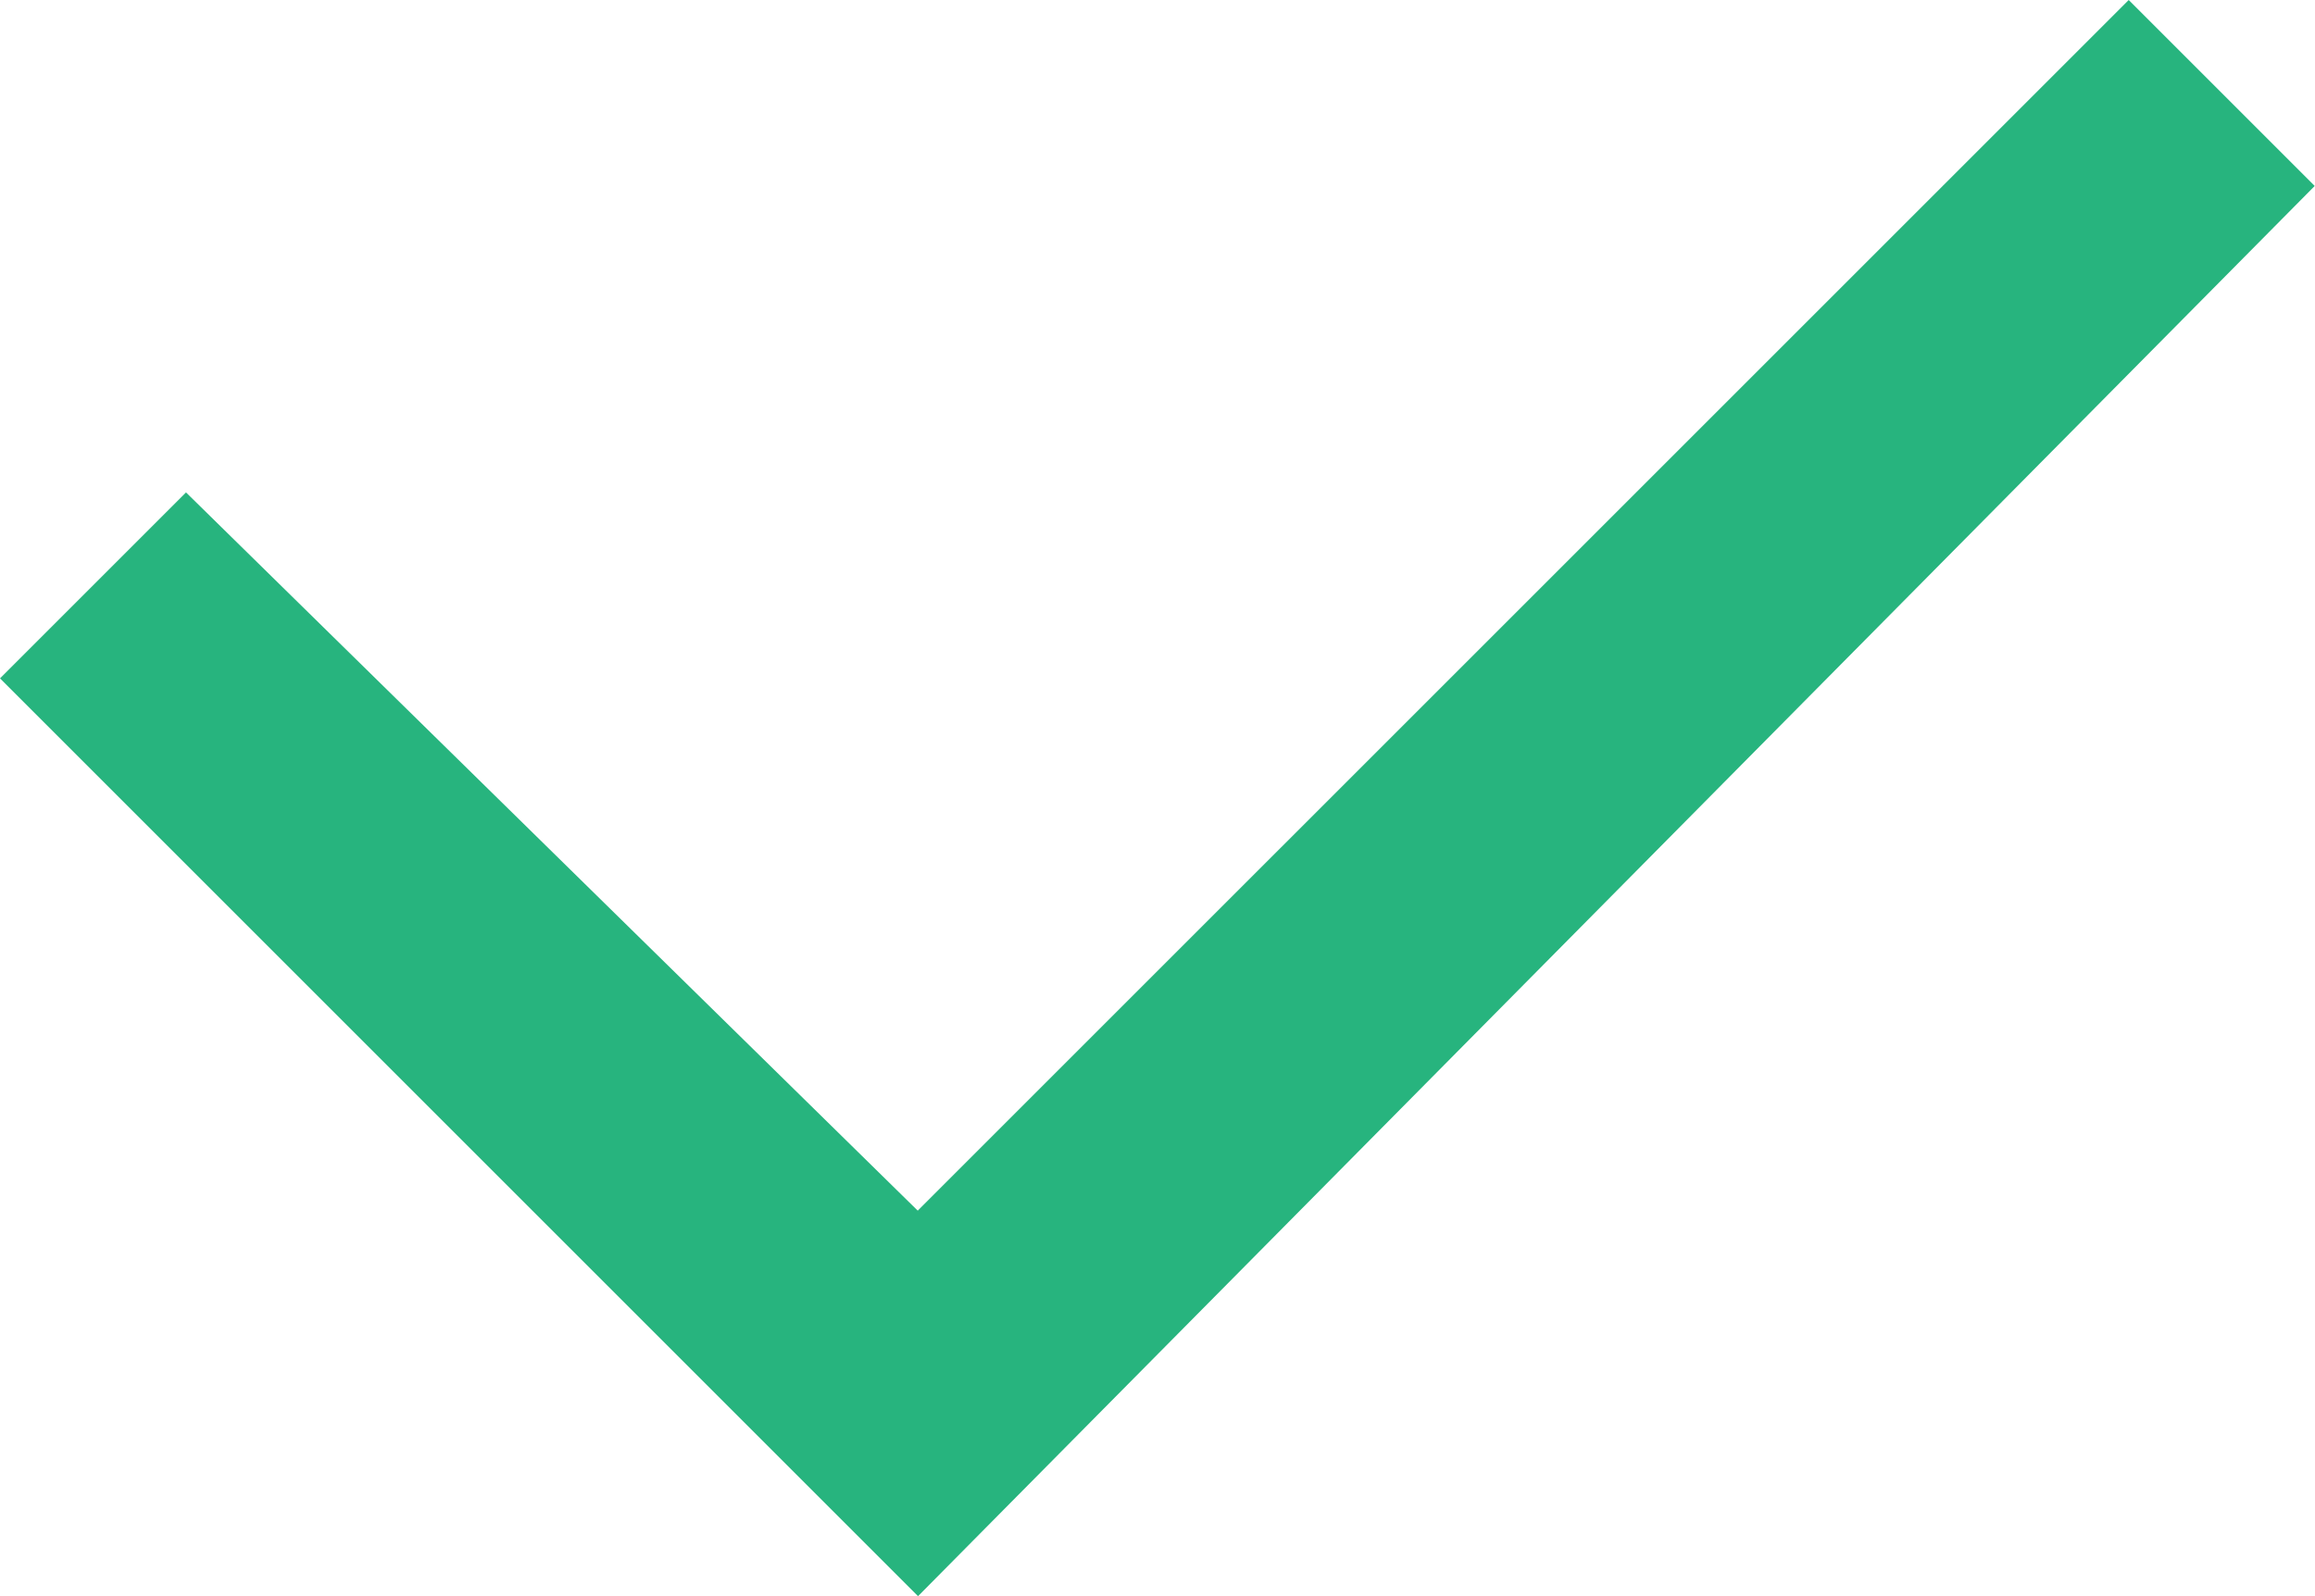 <svg xmlns="http://www.w3.org/2000/svg" width="23.646" height="16.308" viewBox="0 0 23.646 16.308">
  <path id="Checkbox" d="M9.377,16.308,0,6.931l1.9-1.9,7.474,7.338L21.743,0l1.9,1.9Z" fill="#27b47e"/>
</svg>
